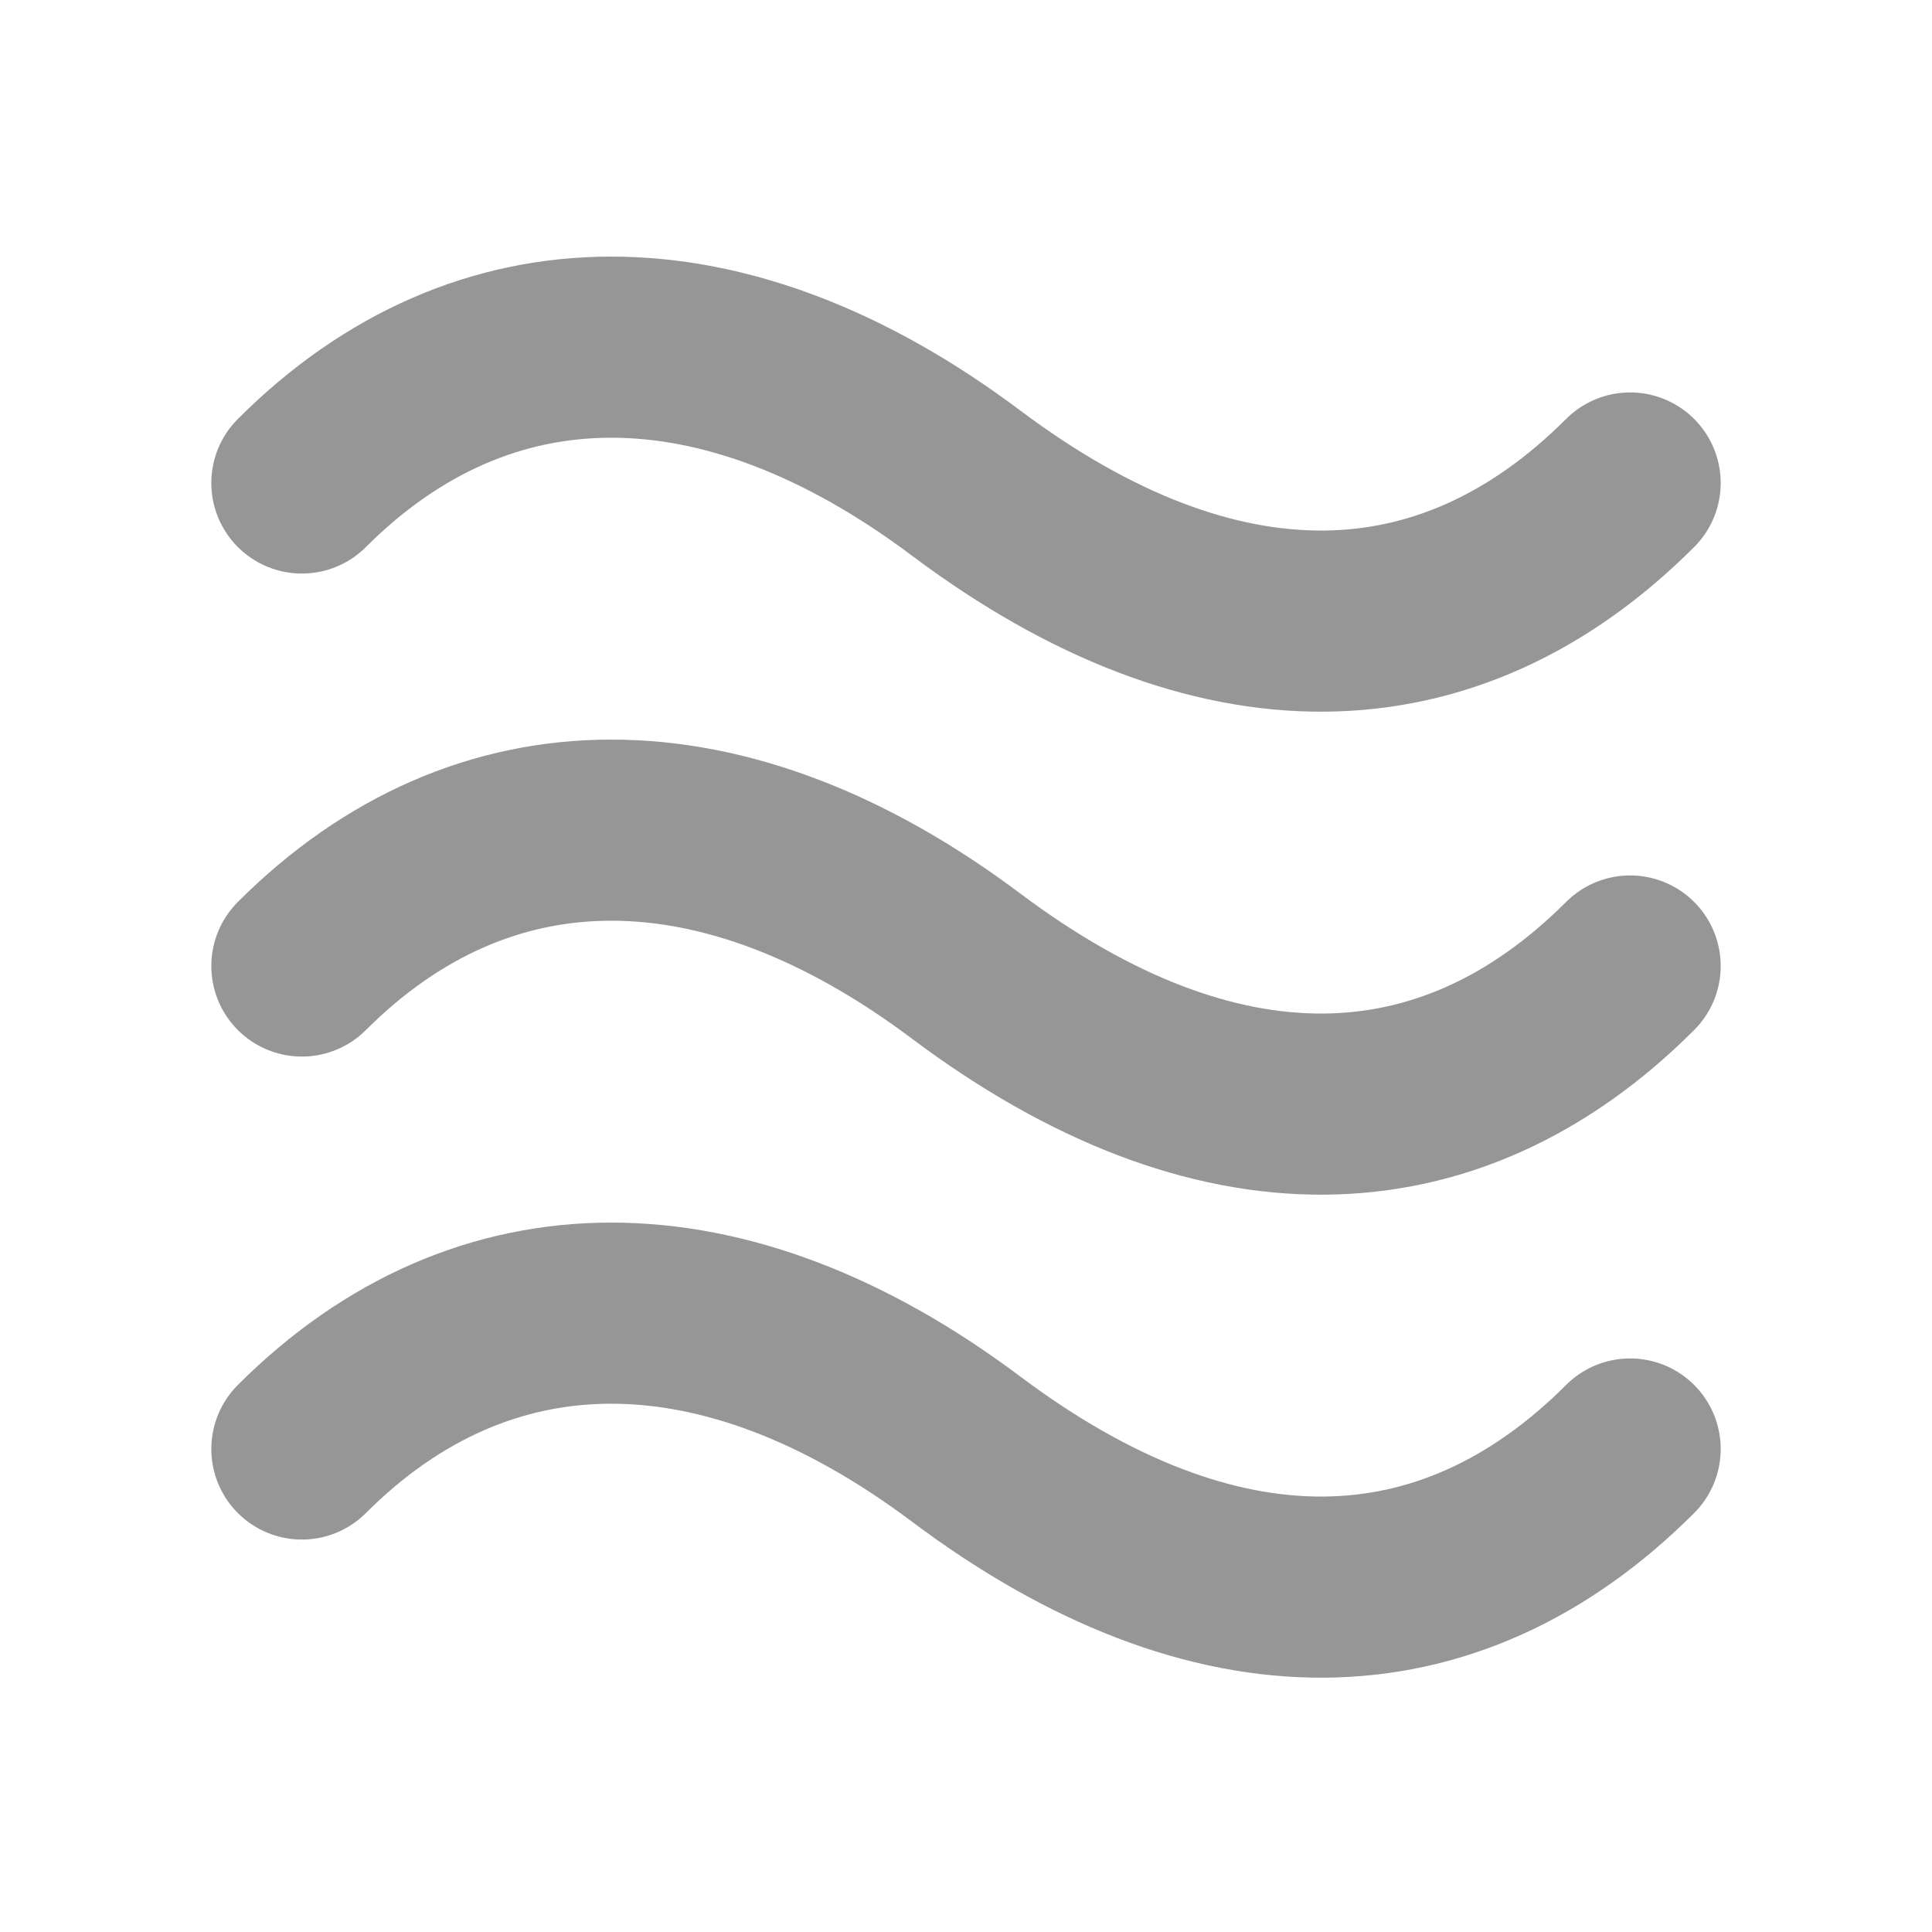 <?xml version="1.0" encoding="UTF-8"?>
<!-- Created with Inkscape (http://www.inkscape.org/) -->
<svg id="svg2896" width="16" height="16" version="1.1" xmlns="http://www.w3.org/2000/svg">
 <g id="layer1" transform="translate(-5 4)">
  <g id="layer1-3" transform="translate(-2 -5)">
   <path id="path3645" d="m9.5 13c1.5-1.5 3.5-1.5 5.5 0 2.067 1.55 4 1.5 5.5 1e-6m-11-4c1.5-1.5 3.5-1.5 5.5 0 2.067 1.55 4 1.5 5.5 1e-6m-11-4c1.5-1.5 3.5-1.5 5.5 2e-7 2.067 1.55 4 1.5 5.5 3e-7" style="fill:none;stroke-linecap:round;stroke-width:1.5;stroke:#969696"/>
  </g>
 </g>
</svg>
